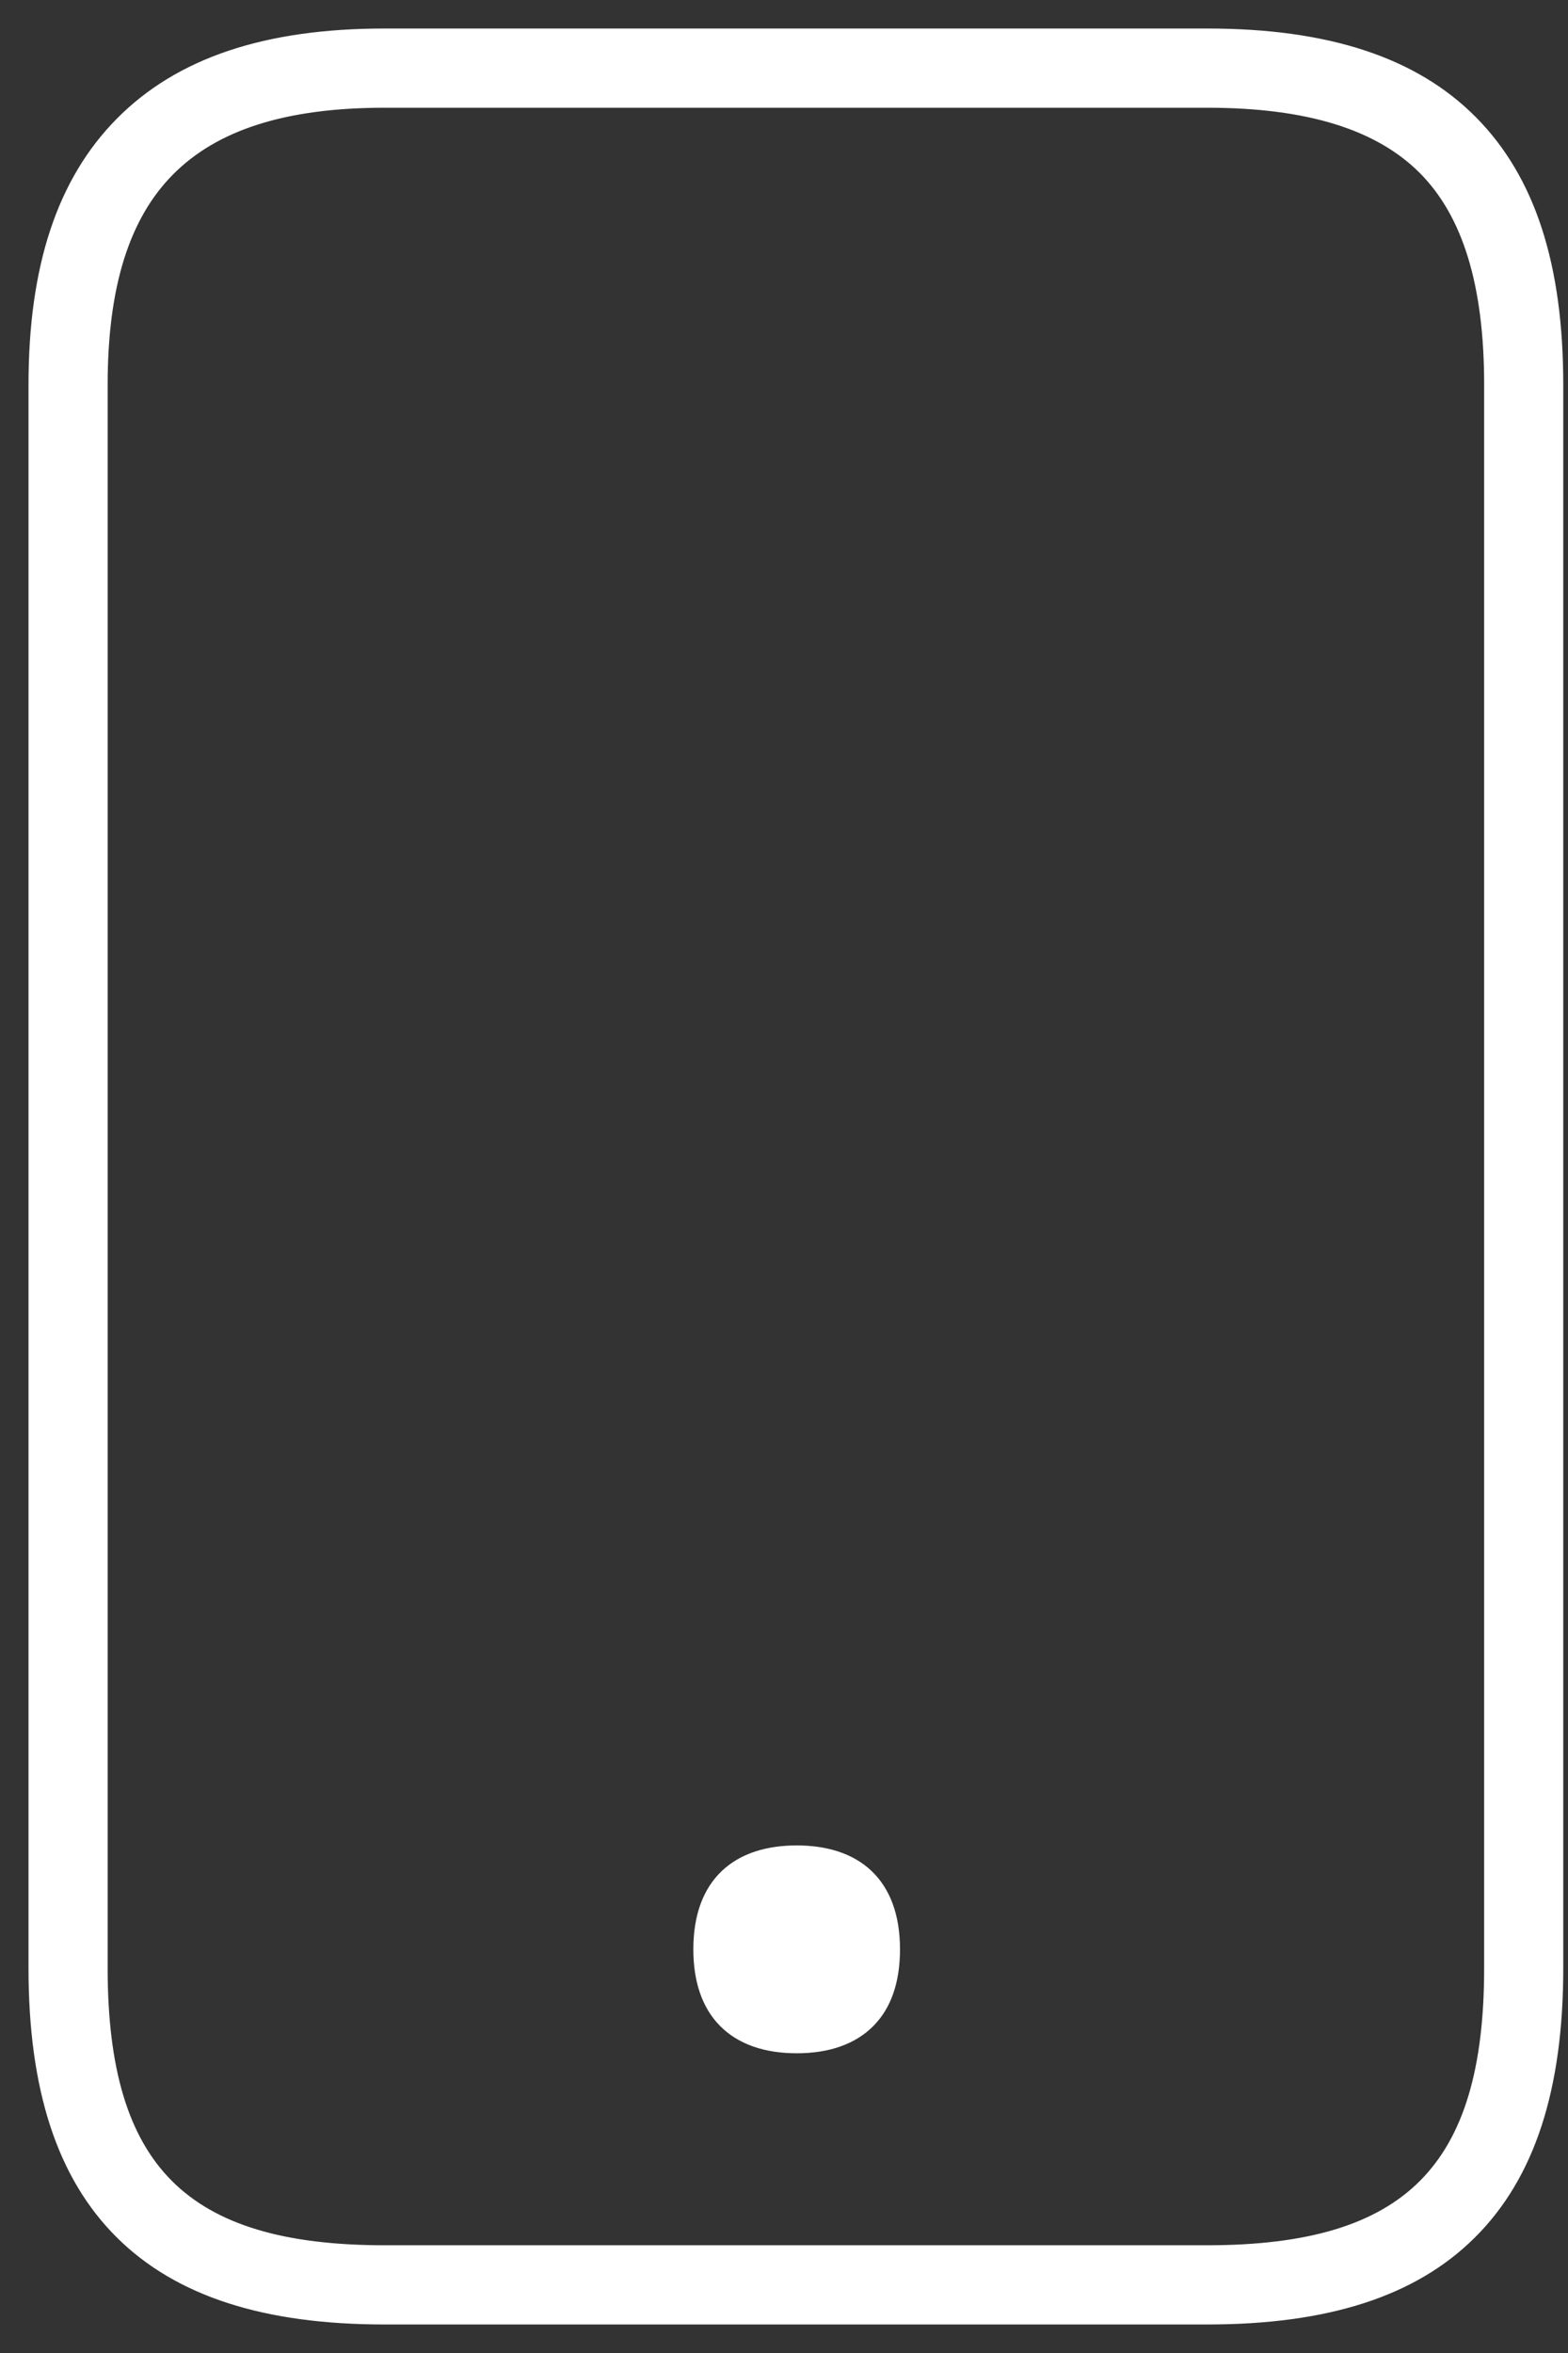 <svg width="44" height="66" viewBox="0 0 44 66" fill="none" xmlns="http://www.w3.org/2000/svg">
<rect x="0" y="0" width="44" height="66" fill="#333333" stroke="none"/>
<path d="M3.35 62.69L3.421 62.619L3.35 62.69C4.992 64.318 7.432 65.1 10.79 65.1H33.878C37.235 65.1 39.676 64.323 41.316 62.69C42.971 61.047 43.767 58.591 43.767 55.206V10.794C43.767 7.44 42.984 5.005 41.337 3.35C39.69 1.695 37.242 0.9 33.878 0.9H10.79C7.462 0.9 5.015 1.713 3.345 3.404C1.694 5.074 0.9 7.499 0.9 10.794V55.206C0.9 58.591 1.695 61.047 3.35 62.69ZM4.782 4.826L4.782 4.826C6.042 3.552 7.998 2.922 10.79 2.922H33.878C36.707 2.922 38.676 3.545 39.907 4.777C41.137 6.009 41.747 7.973 41.747 10.794V55.206C41.747 58.027 41.171 59.987 39.914 61.245C38.657 62.502 36.698 63.078 33.878 63.078H10.79C7.971 63.078 6.011 62.502 4.754 61.245C3.497 59.987 2.921 58.027 2.921 55.206V10.794C2.921 8.029 3.534 6.085 4.782 4.826Z" fill="white" stroke="white" stroke-width="0.2"/>
<path d="M20.266 56.746L20.267 56.746C20.764 57.255 21.488 57.493 22.357 57.493C23.226 57.493 23.952 57.255 24.448 56.746C24.907 56.276 25.155 55.589 25.155 54.678C25.155 53.733 24.884 53.025 24.389 52.553C23.895 52.083 23.192 51.863 22.357 51.863C21.521 51.863 20.818 52.083 20.323 52.553C19.827 53.025 19.556 53.733 19.556 54.678C19.556 55.587 19.807 56.273 20.266 56.746Z" fill="white" stroke="white" stroke-width="0.2"/>
</svg>
